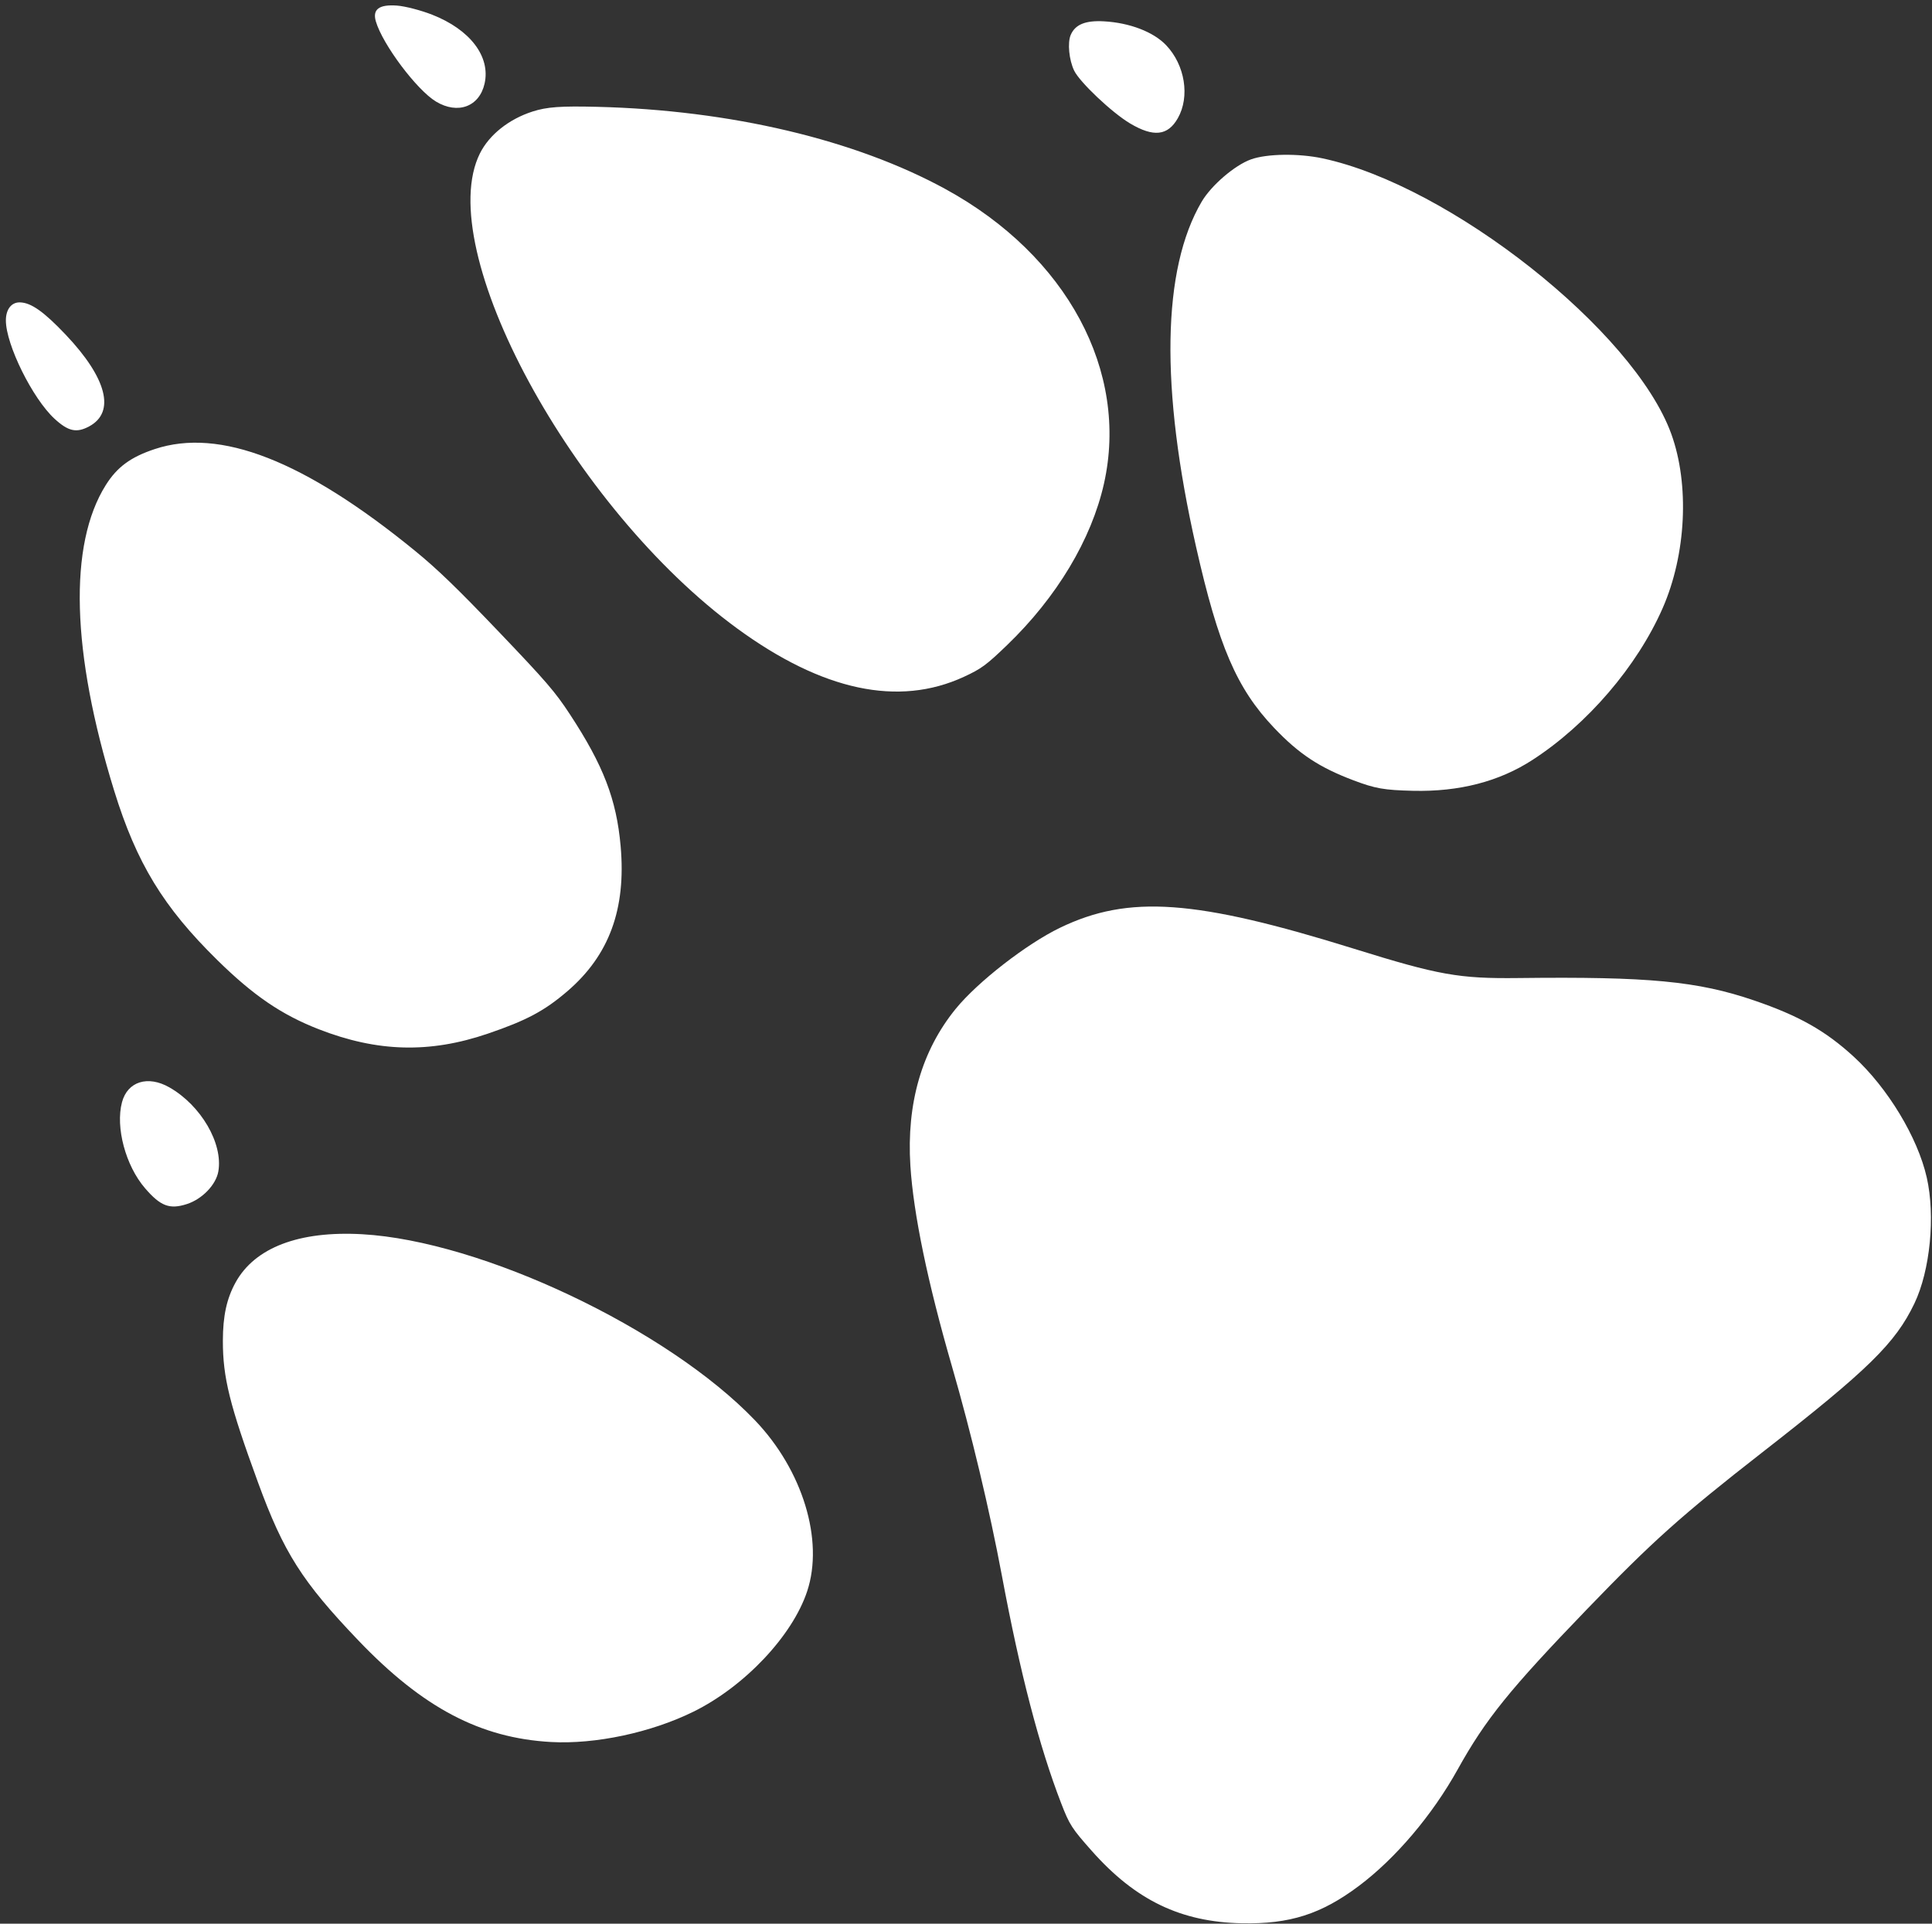 <?xml version="1.0" encoding="UTF-8"?> <svg xmlns="http://www.w3.org/2000/svg" width="240" height="239" viewBox="0 0 240 239" fill="none"><rect x="0" y="0" width="240" height="239" fill="#333333" stroke="none"/> <path fill-rule="evenodd" clip-rule="evenodd" d="M0.73 39.804C0.729 42.812 4.041 49.51 6.774 52.026C8.48 53.596 9.506 53.821 11.081 52.973C14.362 51.205 13.281 46.98 8.167 41.588C5.442 38.714 3.861 37.598 2.472 37.568C1.421 37.545 0.731 38.431 0.73 39.804ZM46.691 2.662C47.537 5.536 51.777 11.186 54.165 12.621C56.876 14.25 59.552 13.255 60.198 10.378C60.951 7.021 58.396 3.671 53.671 1.821C52.274 1.274 50.313 0.767 49.313 0.694C47.085 0.533 46.249 1.16 46.691 2.662ZM13.134 60.277C8.496 67.668 8.866 81.044 14.183 98.24C16.965 107.237 20.288 112.692 27.001 119.286C31.491 123.696 34.973 126.069 39.598 127.874C46.889 130.717 53.381 130.886 60.602 128.421C65.417 126.777 67.635 125.593 70.483 123.149C75.681 118.686 77.792 112.932 77.097 105.12C76.581 99.309 74.953 95.082 70.787 88.733C68.957 85.942 67.85 84.657 61.947 78.476C56.803 73.089 54.327 70.698 51.532 68.417C37.798 57.208 27.314 53.111 19.225 55.794C16.227 56.788 14.547 58.025 13.134 60.277ZM59.621 19.054C53.677 30.959 71.107 63.143 91.599 78.1C102.192 85.832 111.619 87.838 119.739 84.089C121.899 83.092 122.531 82.627 125.118 80.134C131.285 74.19 135.584 67.019 137.139 60.085C140.266 46.14 132.544 31.765 117.495 23.515C106.252 17.352 90.737 13.681 74.206 13.273C69.651 13.16 67.94 13.284 66.159 13.855C63.22 14.797 60.777 16.741 59.621 19.054ZM133.009 4.337C132.592 5.304 132.794 7.431 133.431 8.766C134.114 10.199 138.131 13.997 140.378 15.334C143.295 17.069 145.072 16.874 146.315 14.684C147.837 12.001 147.206 8.074 144.857 5.611C143.281 3.959 140.332 2.828 137.137 2.65C134.834 2.522 133.57 3.039 133.009 4.337ZM15.154 136.943C14.327 140.056 15.604 144.826 18.015 147.624C19.942 149.861 21.069 150.288 23.22 149.592C25.125 148.976 26.84 147.191 27.125 145.529C27.72 142.06 24.967 137.337 21.046 135.099C18.369 133.571 15.839 134.363 15.154 136.943ZM149.275 25.06C144.354 33.428 144.11 48.15 148.567 67.885C151.365 80.279 153.633 85.547 158.267 90.423C161.352 93.669 163.88 95.341 168.131 96.948C170.844 97.973 171.931 98.164 175.532 98.25C181.252 98.387 186.212 97.106 190.355 94.424C197.186 90.002 203.375 82.785 206.549 75.538C209.466 68.876 209.892 60.211 207.612 53.908C202.98 41.106 180.122 23.043 164.289 19.674C161.297 19.037 157.373 19.094 155.402 19.802C153.385 20.527 150.469 23.029 149.275 25.06ZM29.268 159.326C28.16 161.335 27.69 163.488 27.686 166.579C27.68 171.139 28.522 174.532 32.053 184.185C35.238 192.896 37.531 196.505 44.519 203.811C52.521 212.176 59.67 215.944 68.456 216.429C73.949 216.733 80.865 215.26 86.136 212.665C92.491 209.535 98.443 203.23 100.273 197.689C102.366 191.352 99.706 182.648 93.787 176.464C82.925 165.116 59.831 154.174 44.987 153.342C37.158 152.903 31.658 154.997 29.268 159.326ZM118.715 125.347C114.5 130.527 112.603 137.099 113.091 144.836C113.466 150.787 115.24 159.35 118.253 169.752C120.642 178.001 122.939 187.633 124.468 195.812C126.72 207.858 129.099 216.993 131.82 224.035C132.855 226.715 133.137 227.153 135.643 229.977C141.071 236.094 146.695 238.801 154.291 238.95C160.219 239.066 164.123 237.819 168.796 234.317C173.354 230.9 177.919 225.52 181.075 219.843C184.544 213.601 187.52 209.915 197.162 199.911C205.276 191.493 208.846 188.299 218.897 180.461C232.095 170.171 235.455 166.879 237.819 161.932C239.77 157.848 240.433 151.076 239.349 146.294C238.22 141.312 234.498 135.154 230.273 131.279C226.763 128.06 223.454 126.192 217.905 124.297C210.887 121.899 204.805 121.321 188.616 121.513C181.248 121.6 178.719 121.15 168.208 117.876C148.506 111.74 140.222 111.147 131.69 115.261C127.515 117.274 121.443 121.994 118.715 125.347Z" fill="white"></path> </svg> 